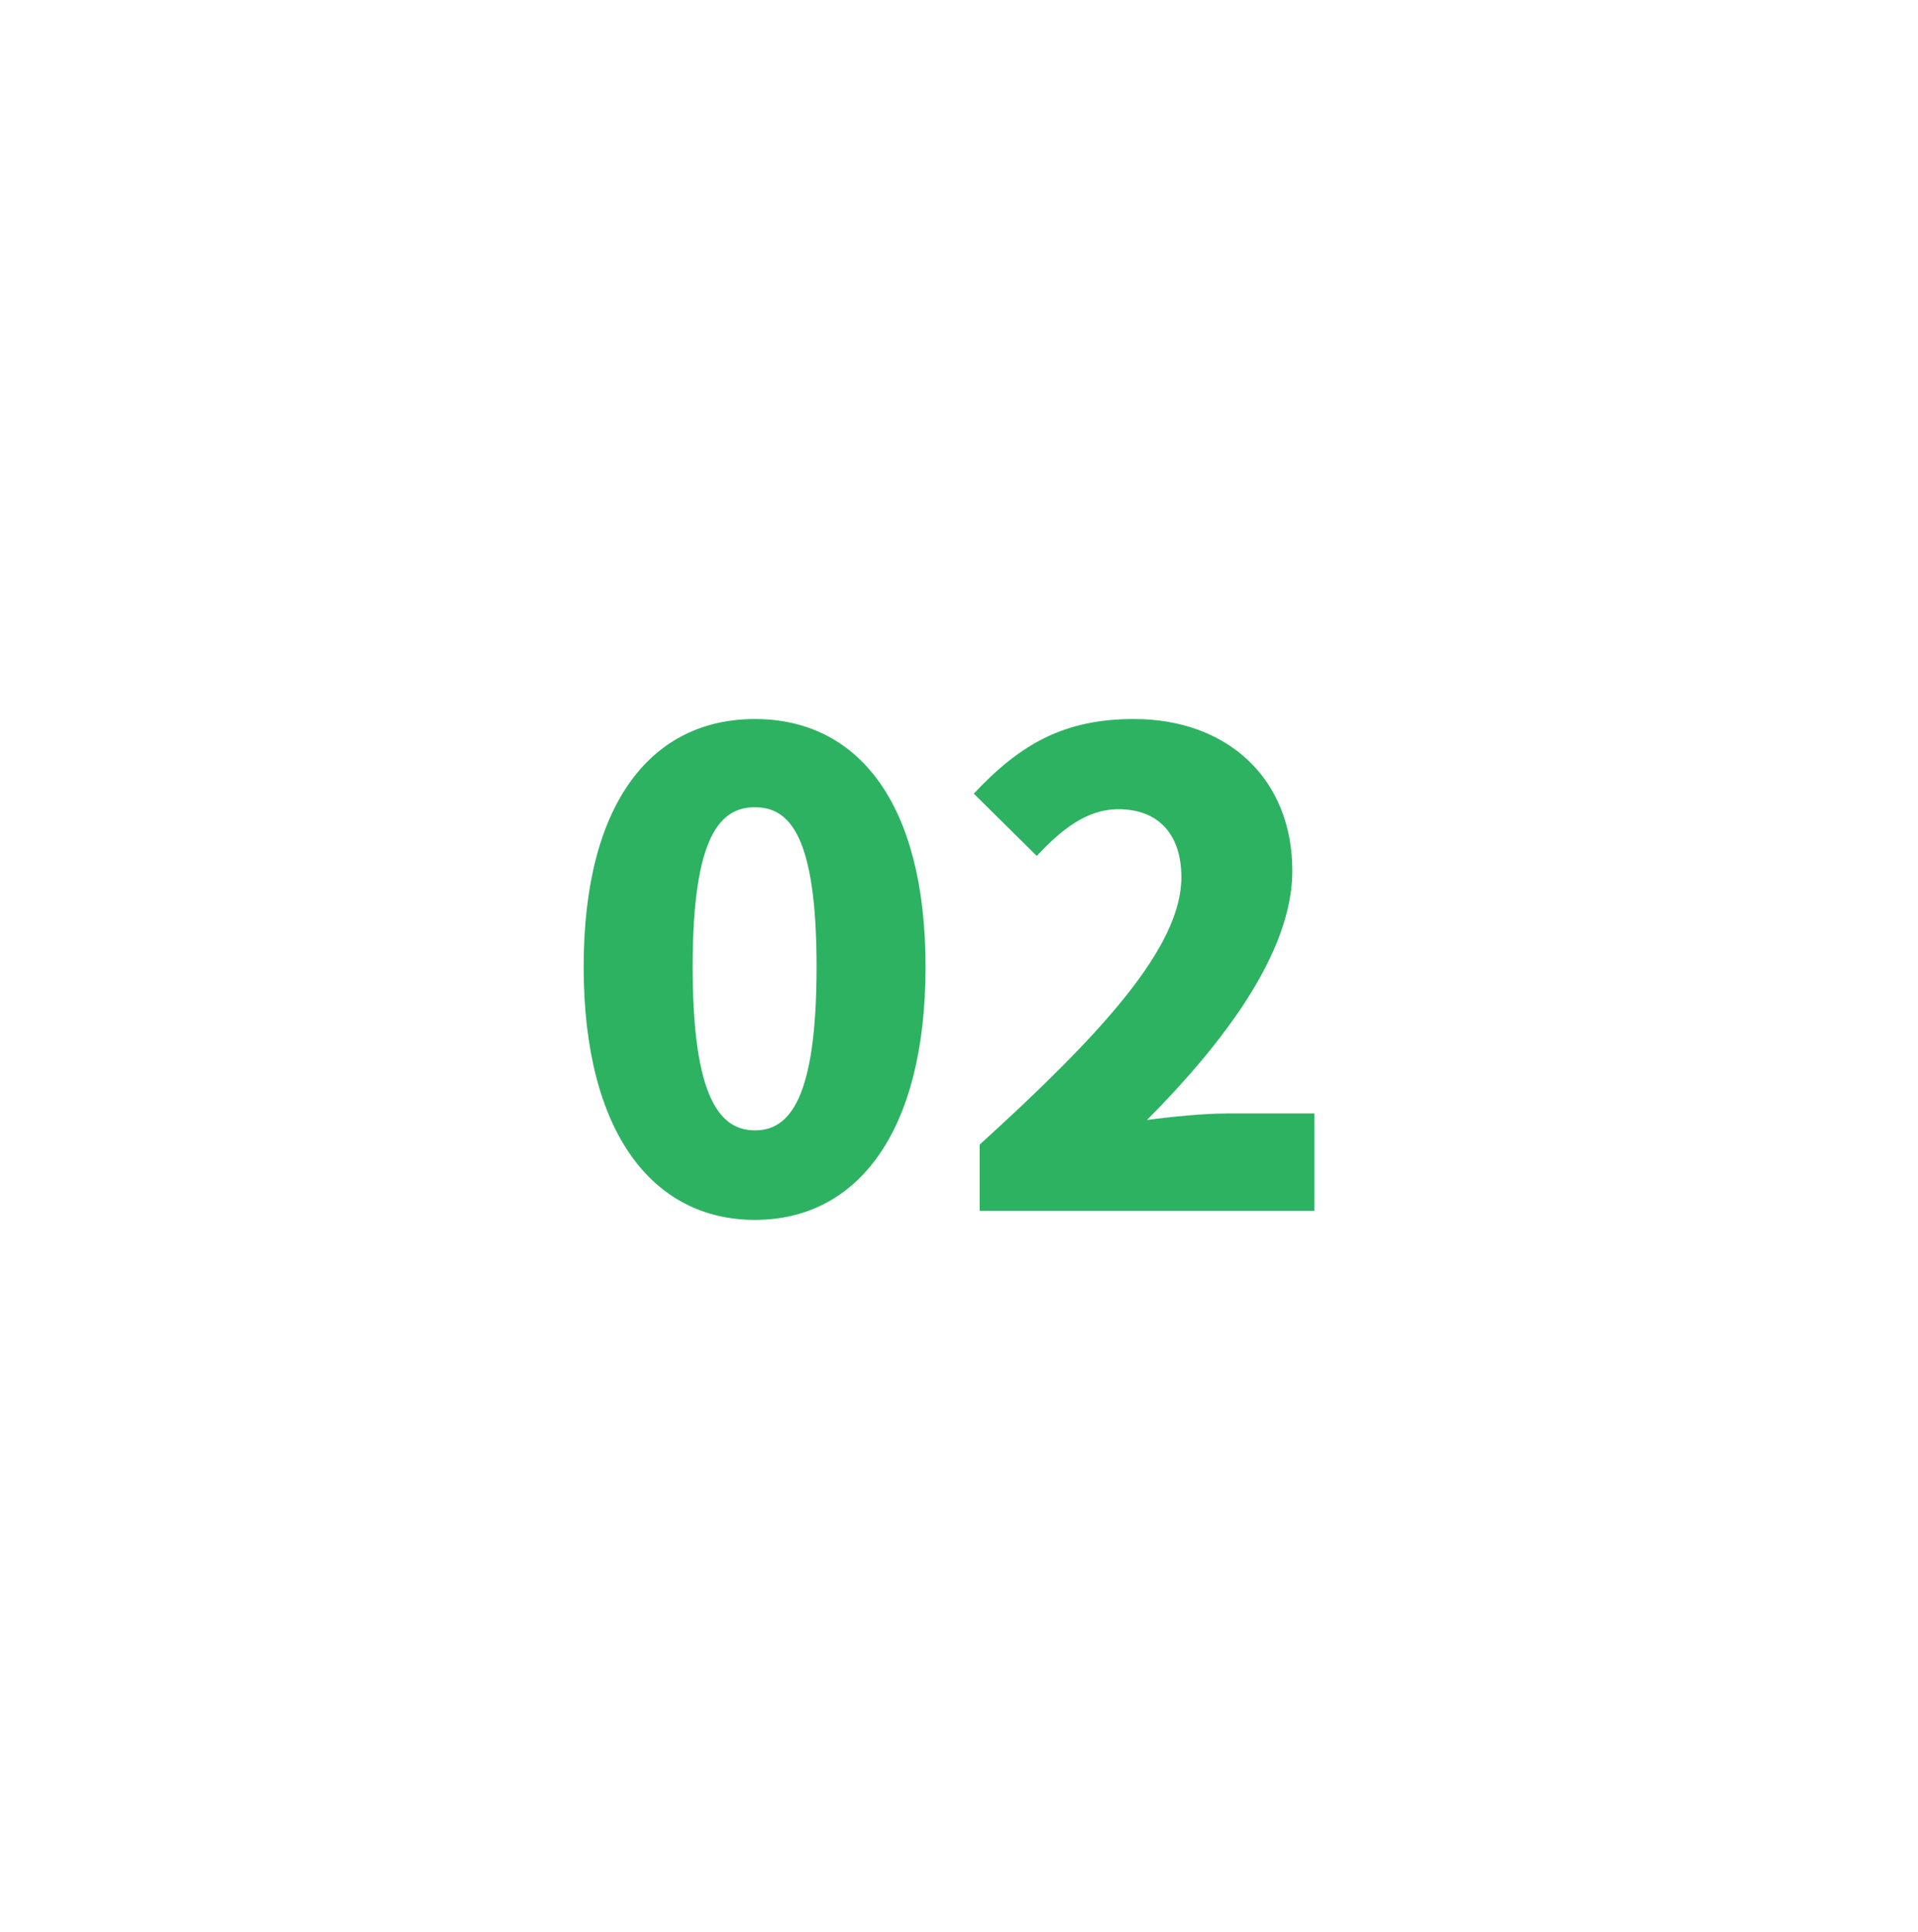 <svg width="136" height="137" viewBox="0 0 136 137" fill="none" xmlns="http://www.w3.org/2000/svg">
<g filter="url(#filter0_d_127_24386)">
<rect x="24" y="20.847" width="88" height="88" rx="44" fill="white" shape-rendering="crispEdges"/>
<path d="M53.53 82.491C46.308 82.491 41.386 76.327 41.386 64.551C41.386 52.775 46.308 46.979 53.53 46.979C60.752 46.979 65.628 52.821 65.628 64.551C65.628 76.327 60.752 82.491 53.53 82.491ZM53.53 76.143C55.968 76.143 57.9 73.935 57.9 64.551C57.9 55.213 55.968 53.235 53.53 53.235C51.092 53.235 49.114 55.213 49.114 64.551C49.114 73.935 51.092 76.143 53.53 76.143ZM69.463 81.847V77.155C78.019 69.381 83.769 63.171 83.769 58.203C83.769 55.075 82.067 53.373 79.307 53.373C76.961 53.373 75.167 54.937 73.511 56.685L69.049 52.269C72.407 48.681 75.535 46.979 80.411 46.979C87.035 46.979 91.635 51.211 91.635 57.743C91.635 63.631 86.575 70.117 81.331 75.407C83.033 75.177 85.379 74.947 86.943 74.947H93.199V81.847H69.463Z" fill="#2DB262"/>
</g>
<defs>
<filter id="filter0_d_127_24386" x="0" y="0.847" width="136" height="136" filterUnits="userSpaceOnUse" color-interpolation-filters="sRGB">
<feFlood flood-opacity="0" result="BackgroundImageFix"/>
<feColorMatrix in="SourceAlpha" type="matrix" values="0 0 0 0 0 0 0 0 0 0 0 0 0 0 0 0 0 0 127 0" result="hardAlpha"/>
<feOffset dy="4"/>
<feGaussianBlur stdDeviation="12"/>
<feComposite in2="hardAlpha" operator="out"/>
<feColorMatrix type="matrix" values="0 0 0 0 0.235 0 0 0 0 0.313 0 0 0 0 0.43 0 0 0 0.16 0"/>
<feBlend mode="normal" in2="BackgroundImageFix" result="effect1_dropShadow_127_24386"/>
<feBlend mode="normal" in="SourceGraphic" in2="effect1_dropShadow_127_24386" result="shape"/>
</filter>
</defs>
</svg>
